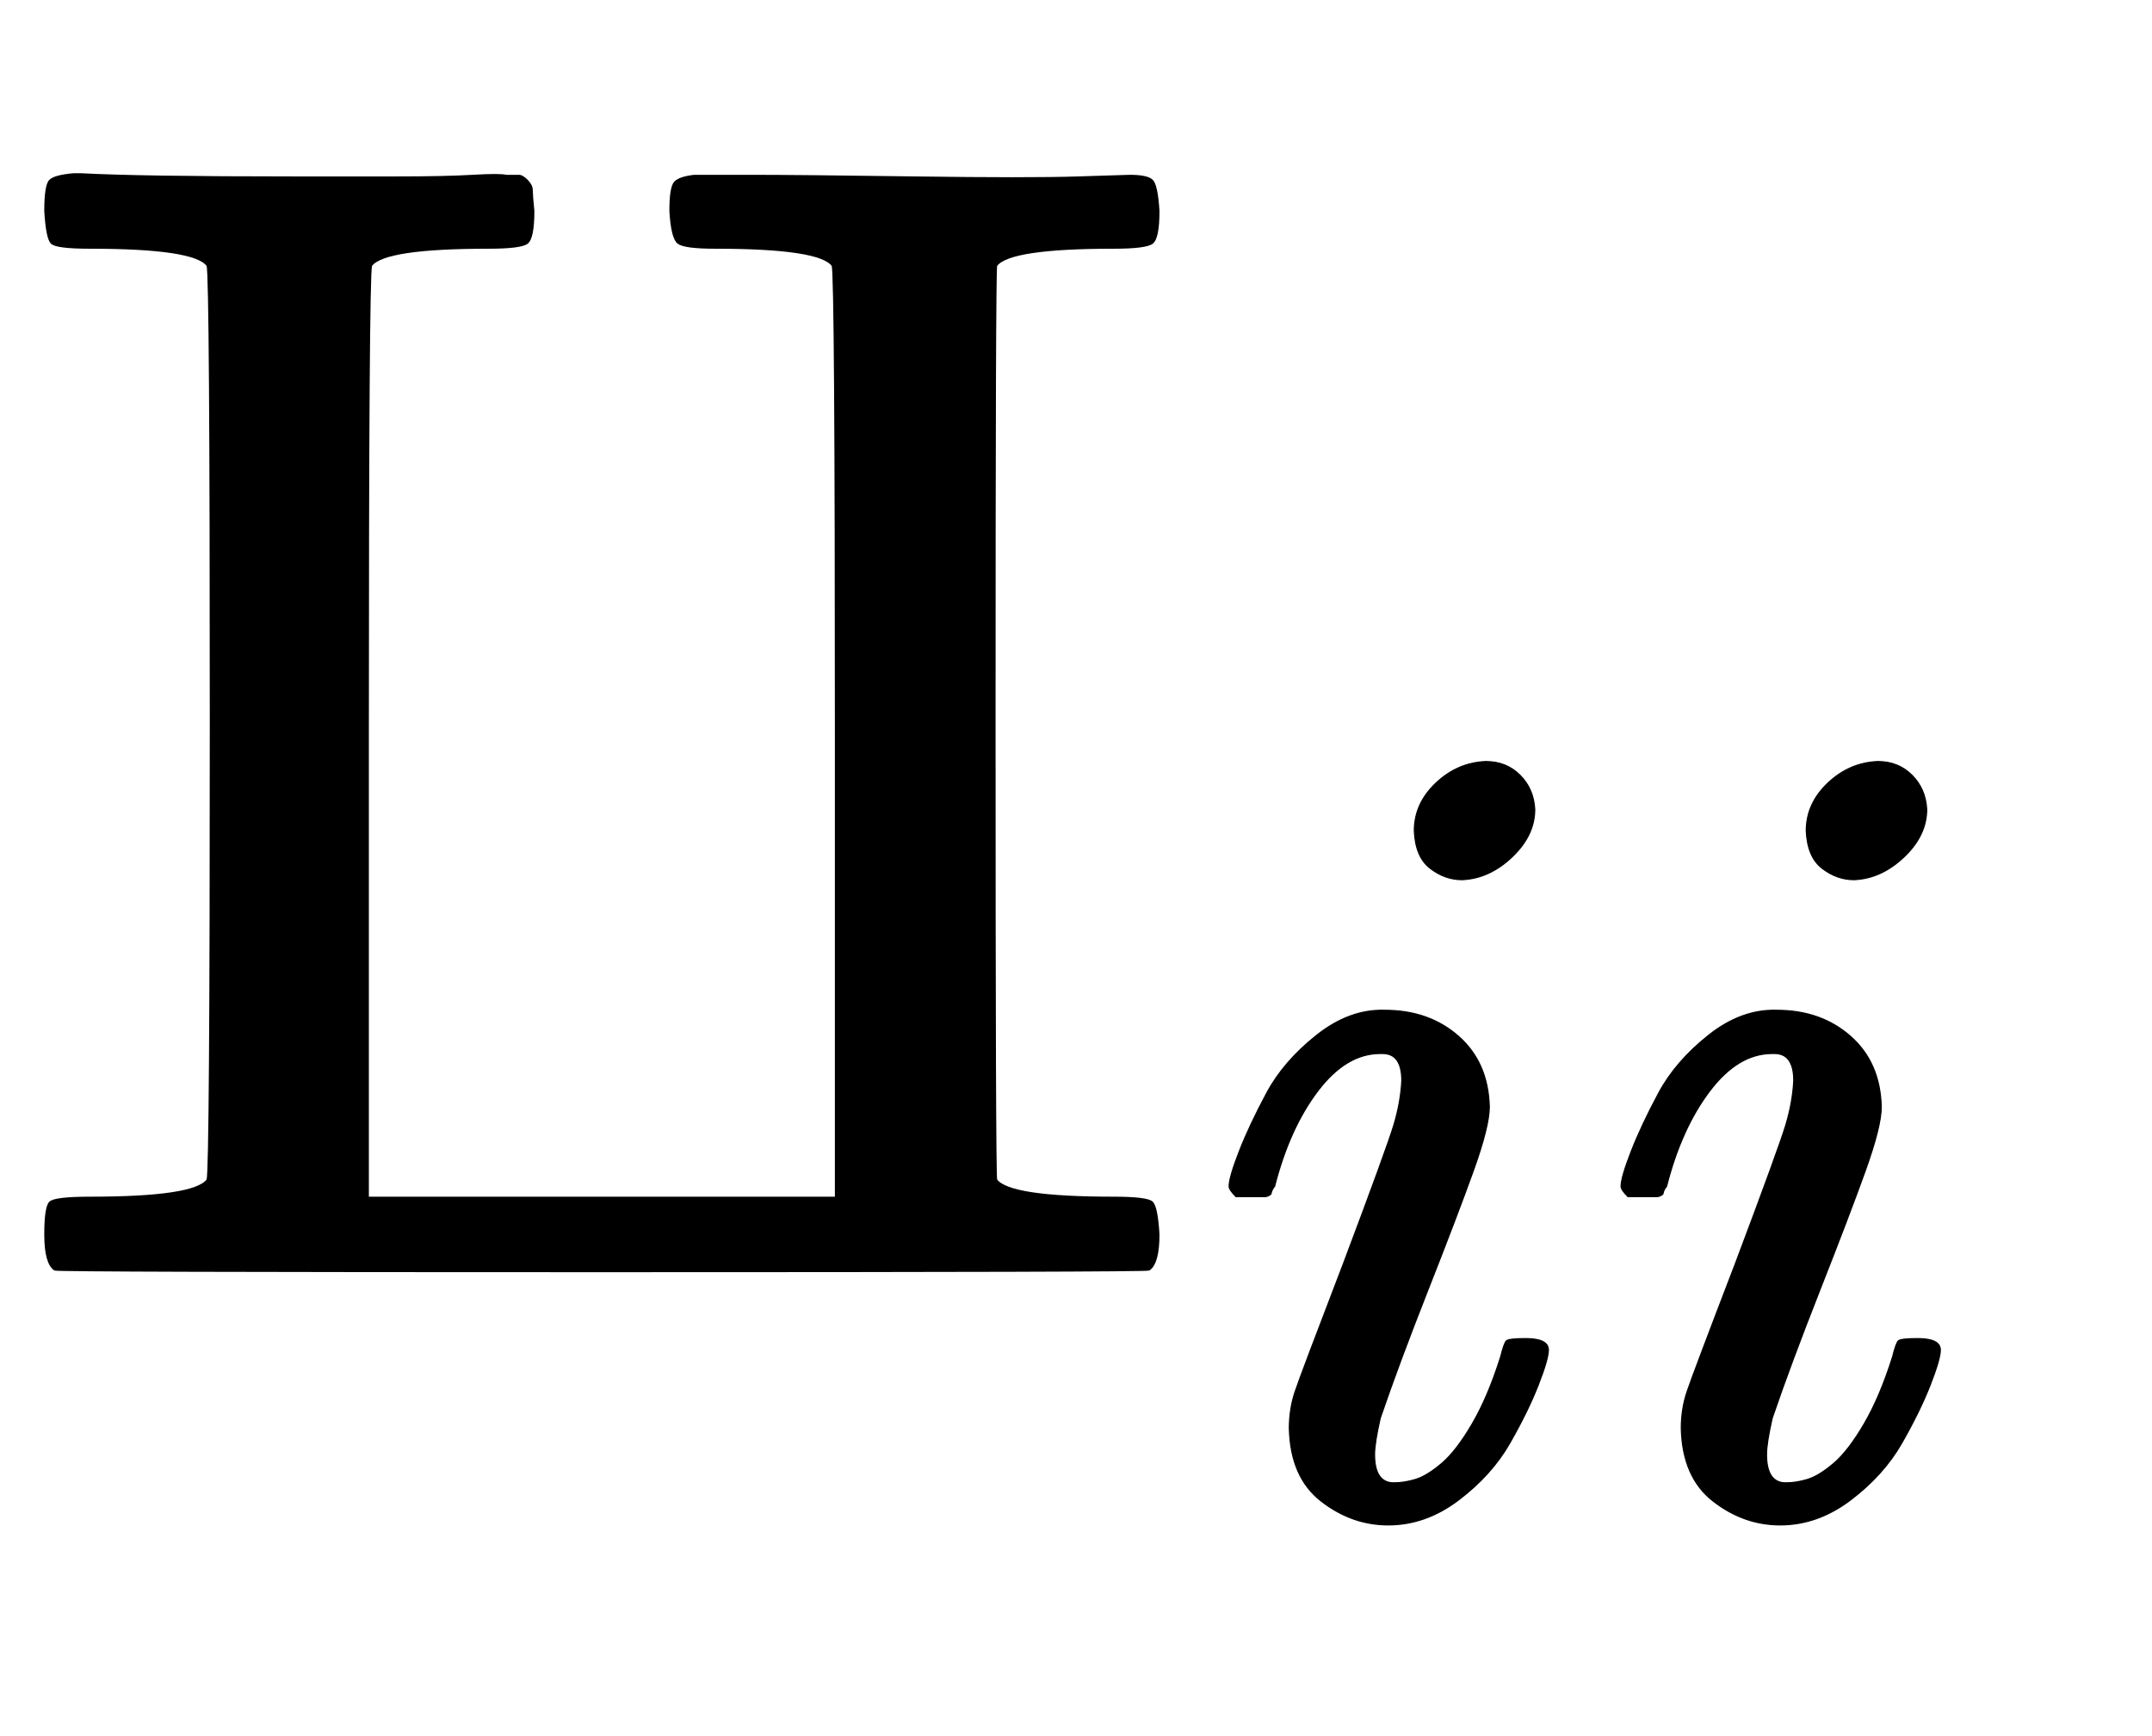 <svg xmlns:xlink="http://www.w3.org/1999/xlink" width="3.11ex" height="2.509ex" style="vertical-align: -0.671ex;" viewBox="0 -791.3 1339.1 1080.4" role="img" focusable="false" xmlns="http://www.w3.org/2000/svg" aria-labelledby="MathJax-SVG-1-Title">
<title id="MathJax-SVG-1-Title">{\displaystyle \amalg _{ii}}</title>
<defs aria-hidden="true">
<path stroke-width="1" id="E1-MJMAIN-2A3F" d="M28 660Q28 676 31 679T46 683H50Q87 681 182 681Q217 681 247 681T294 682T315 682Q321 682 323 682T328 679T331 673T332 660Q332 643 328 640T304 637Q239 637 231 626Q229 620 229 334V46H520V334Q520 620 518 626Q510 637 445 637Q426 637 422 640T417 660Q417 675 420 678T432 682H435Q437 682 467 682T569 681T671 681T703 682Q714 682 717 679T721 660Q721 643 717 640T693 637Q628 637 620 626Q619 623 619 342Q619 60 620 57Q628 46 693 46Q714 46 717 43T721 23Q721 5 715 1Q713 0 374 0Q36 0 34 1Q28 5 28 23Q28 40 31 43T56 46Q121 46 129 57Q131 63 131 342Q131 620 129 626Q121 637 56 637Q35 637 32 640T28 660Z"></path>
<path stroke-width="1" id="E1-MJMATHI-69" d="M184 600Q184 624 203 642T247 661Q265 661 277 649T290 619Q290 596 270 577T226 557Q211 557 198 567T184 600ZM21 287Q21 295 30 318T54 369T98 420T158 442Q197 442 223 419T250 357Q250 340 236 301T196 196T154 83Q149 61 149 51Q149 26 166 26Q175 26 185 29T208 43T235 78T260 137Q263 149 265 151T282 153Q302 153 302 143Q302 135 293 112T268 61T223 11T161 -11Q129 -11 102 10T74 74Q74 91 79 106T122 220Q160 321 166 341T173 380Q173 404 156 404H154Q124 404 99 371T61 287Q60 286 59 284T58 281T56 279T53 278T49 278T41 278H27Q21 284 21 287Z"></path>
</defs>
<g stroke="currentColor" fill="currentColor" stroke-width="0" transform="matrix(1 0 0 -1 0 0)" aria-hidden="true">
 <use xlink:href="#E1-MJMAIN-2A3F" x="0" y="0"></use>
<g transform="translate(750,-150)">
 <use transform="scale(0.707)" xlink:href="#E1-MJMATHI-69" x="0" y="0"></use>
 <use transform="scale(0.707)" xlink:href="#E1-MJMATHI-69" x="345" y="0"></use>
</g>
</g>
</svg>